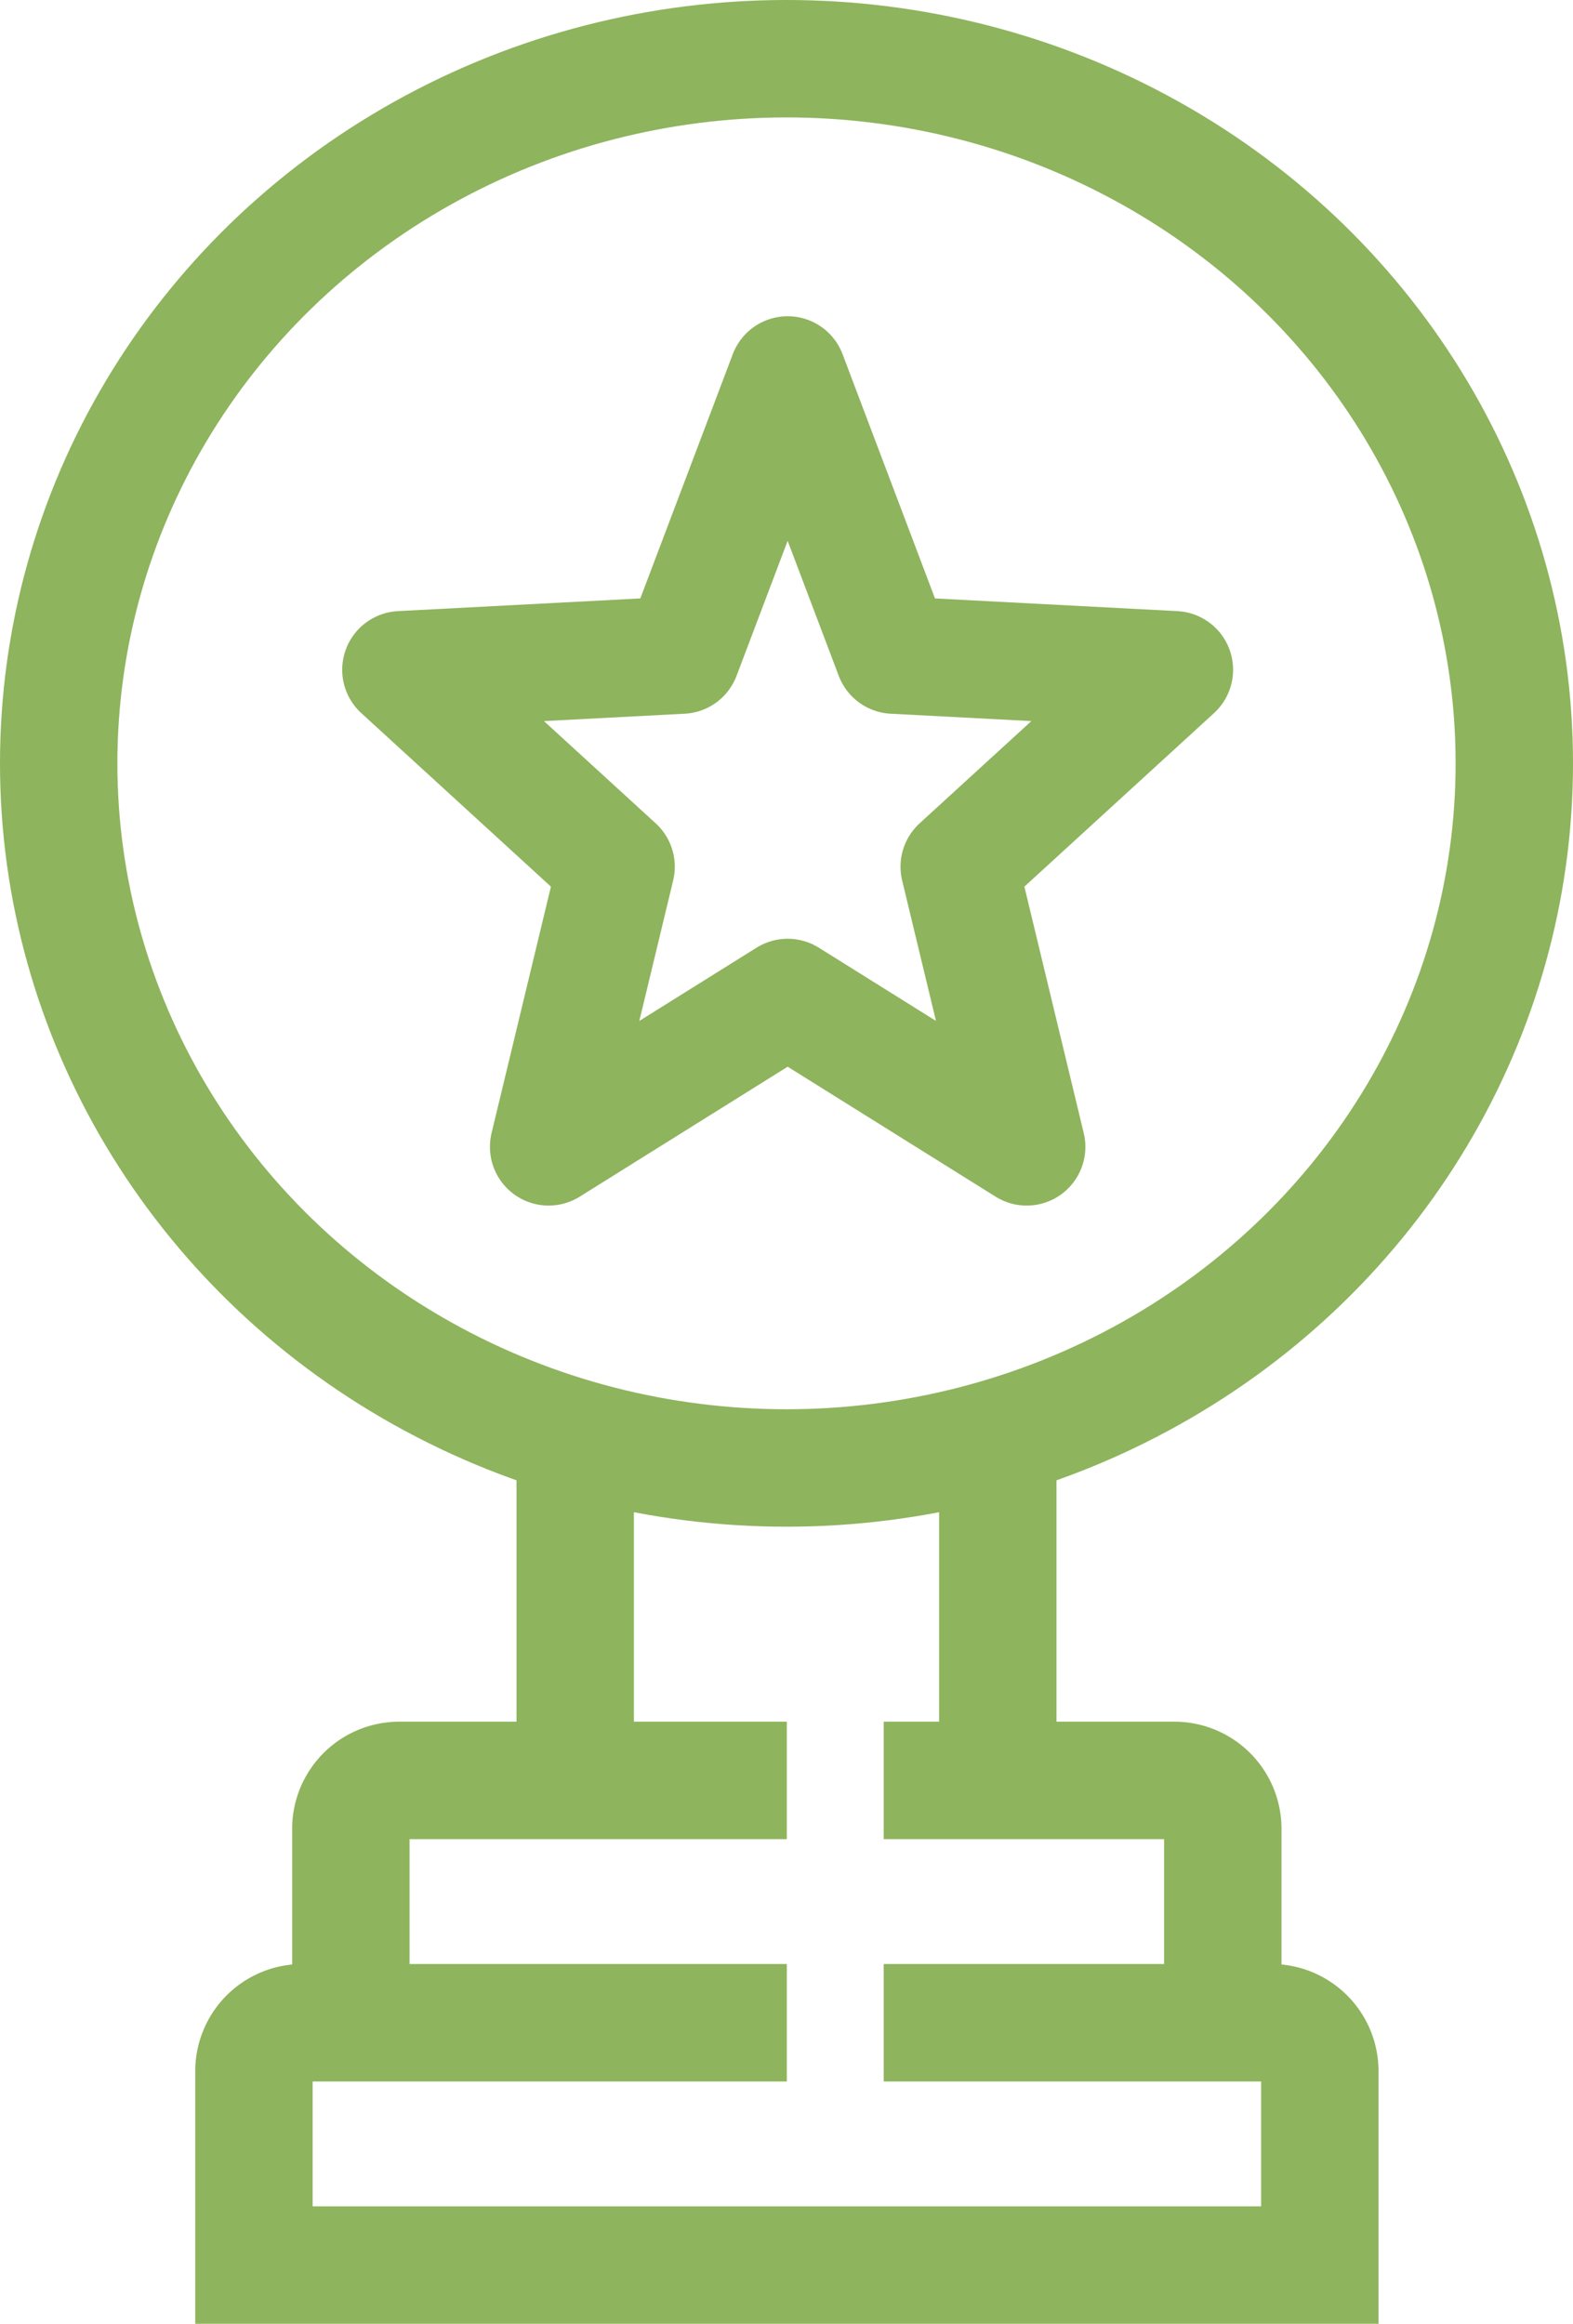 <svg xmlns="http://www.w3.org/2000/svg" width="33.5" height="49.468" viewBox="0 0 33.5 49.468">
  <defs>
    <style>
      .cls-1, .cls-2 {
        fill: none;
        stroke: #8eb45d;
        stroke-width: 2.5px;
      }

      .cls-1 {
        stroke-miterlimit: 10;
      }

      .cls-2 {
        stroke-linejoin: round;
      }
    </style>
  </defs>
  <g id="Group_7505" data-name="Group 7505" transform="translate(0.25 -0.271)">
    <g id="Group_7506" data-name="Group 7506">
      <path id="Path_9984" data-name="Path 9984" class="cls-1" d="M18,37h6.19a1.031,1.031,0,0,1,1.032,1.032v4.127" transform="translate(0.57 1.172)"/>
      <path id="Path_9985" data-name="Path 9985" class="cls-1" d="M7,42.158V38.032A1.031,1.031,0,0,1,8.032,37h8.253" transform="translate(0.222 1.172)"/>
      <path id="Path_9986" data-name="Path 9986" class="cls-1" d="M16.349,42H6.032A1.031,1.031,0,0,0,5,43.032v4.127H27.7V43.032A1.031,1.031,0,0,0,26.665,42H18.412" transform="translate(0.158 1.331)"/>
      <line id="Line_78" data-name="Line 78" class="cls-1" y2="8" transform="translate(12 30.521)"/>
      <line id="Line_79" data-name="Line 79" class="cls-1" y2="8" transform="translate(21 30.521)"/>
      <ellipse id="Ellipse_27" data-name="Ellipse 27" class="cls-1" cx="15.5" cy="15" rx="15.5" ry="15" transform="translate(1 1.521)"/>
      <path id="Path_9987" data-name="Path 9987" class="cls-2" d="M16.27,8l2.257,5.963,5.979.313-4.583,4.192,1.437,5.964-5.09-3.18-5.091,3.18,1.437-5.964L8.033,14.276l5.979-.313Z" transform="translate(0.255 0.253)"/>
    </g>
  </g>
</svg>
